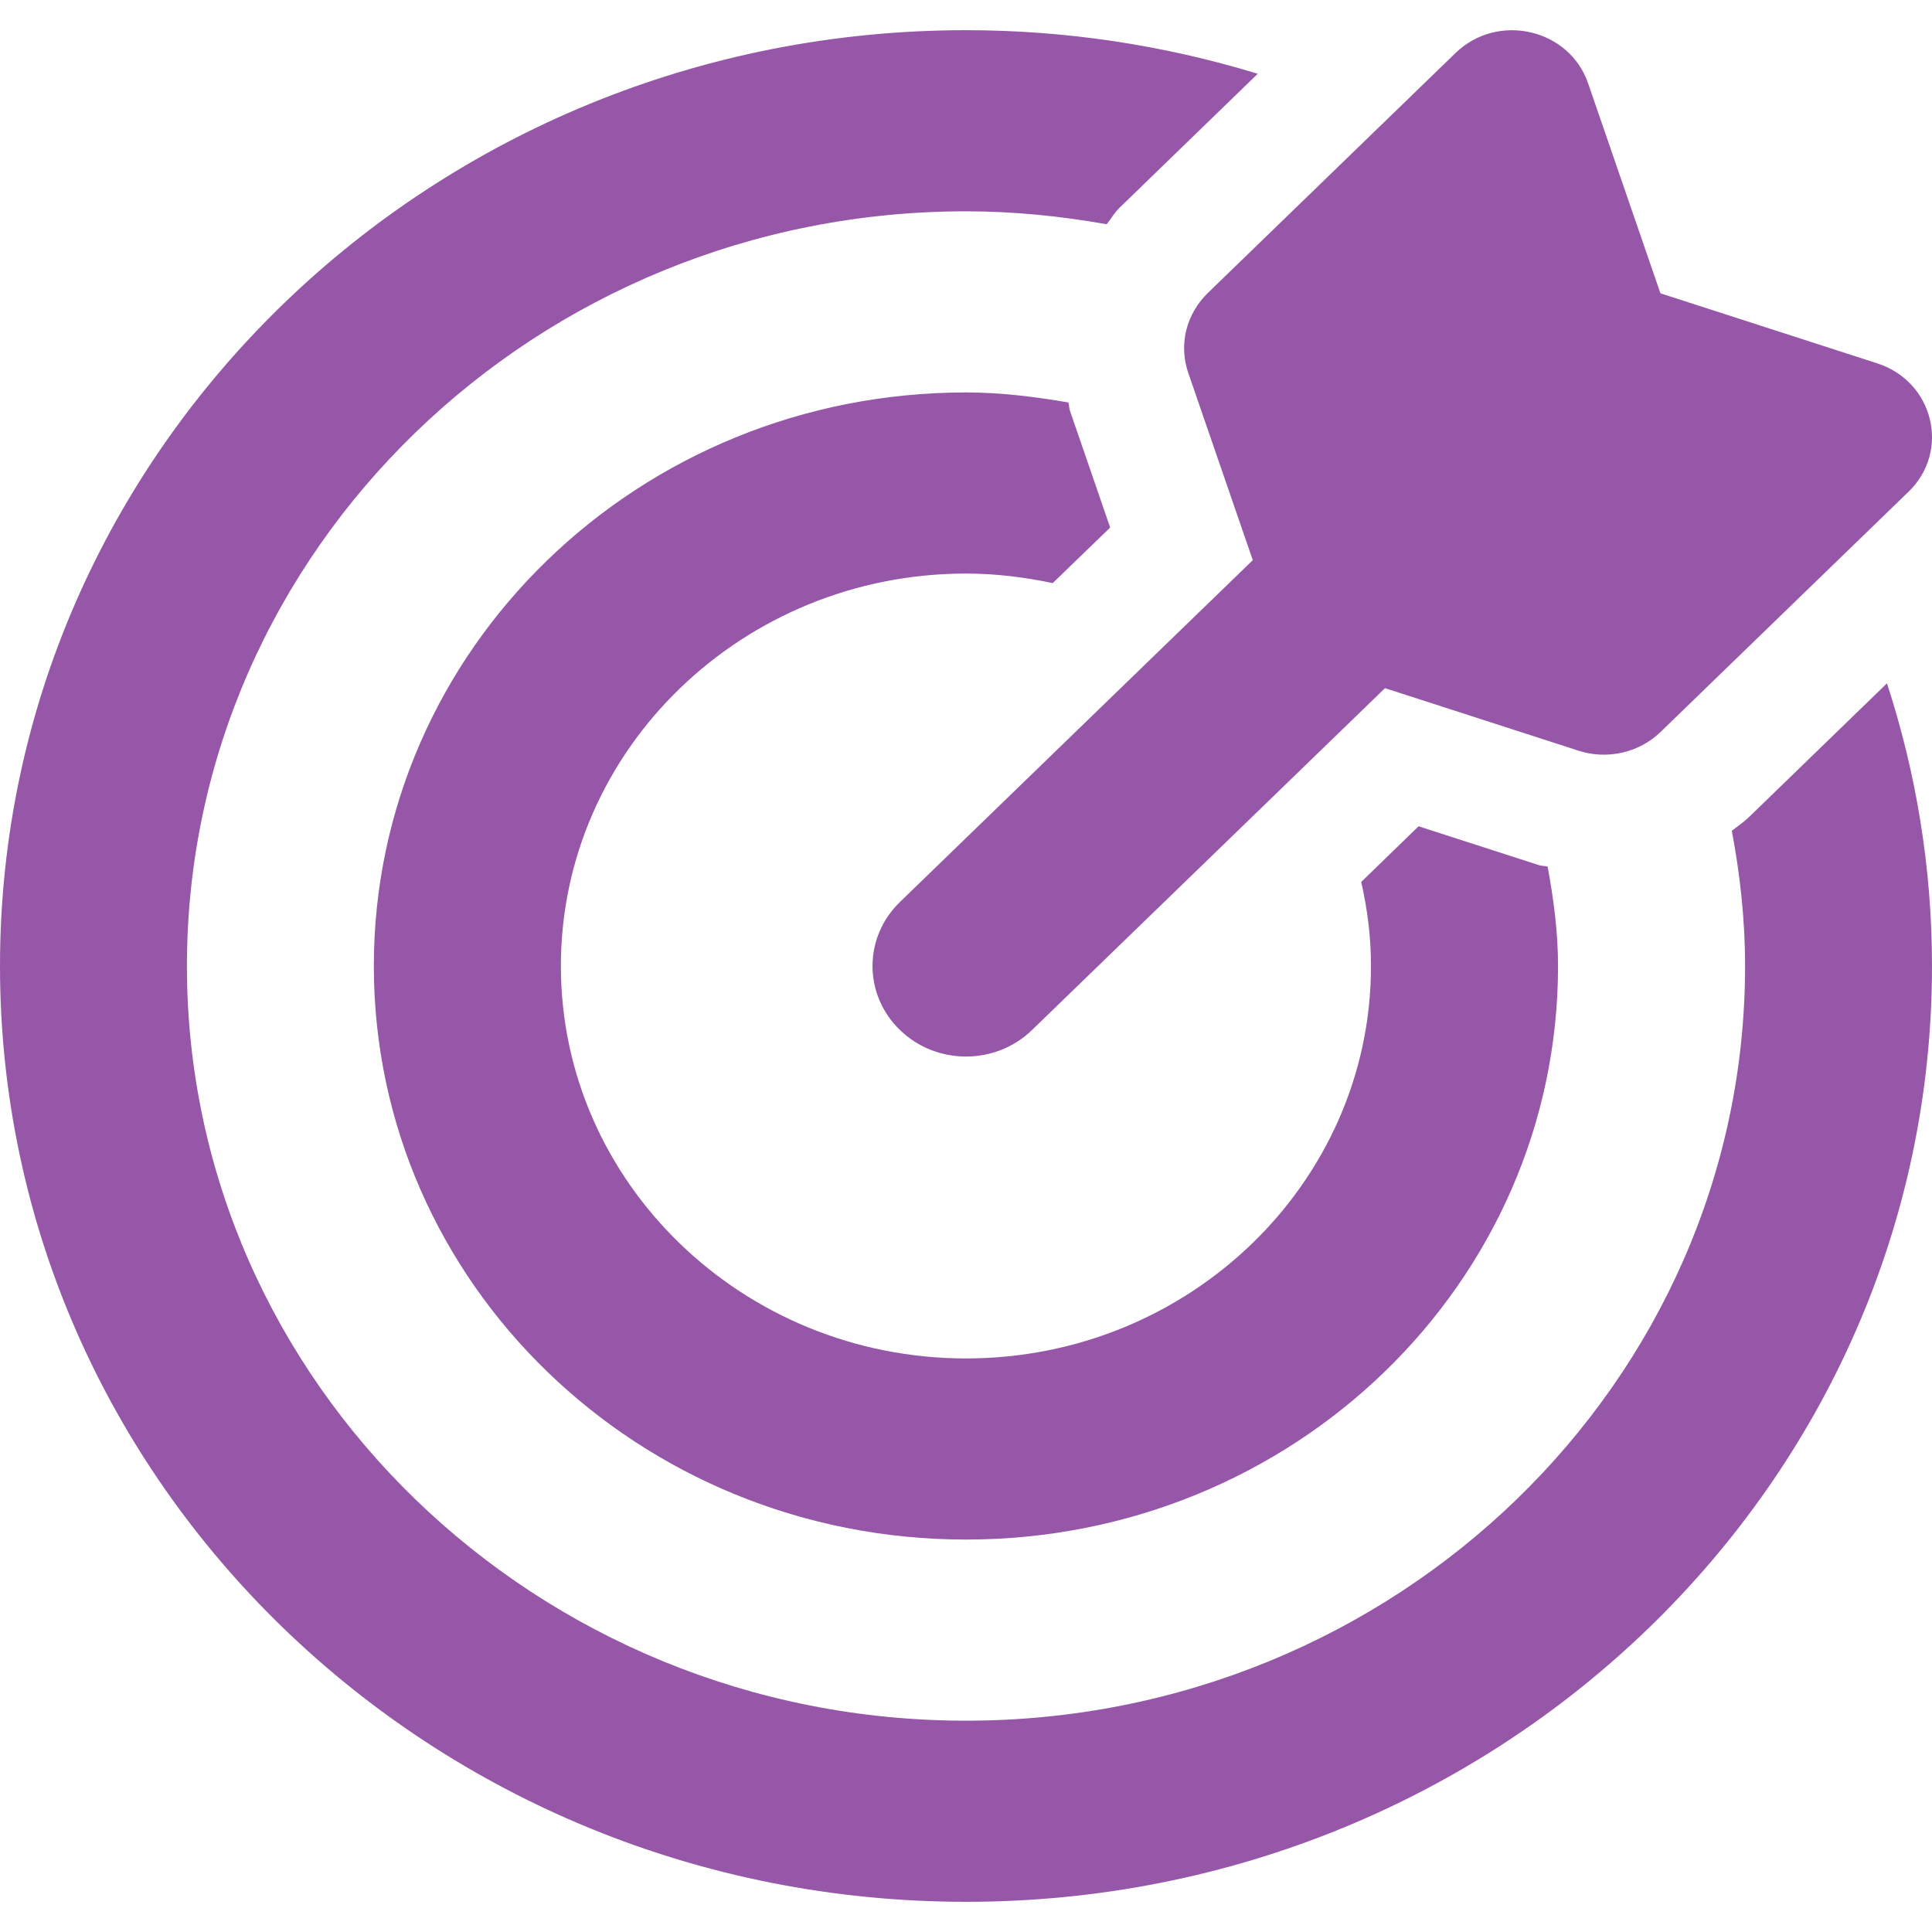 <svg width="16" height="16" viewBox="0 0 16 16" fill="none" xmlns="http://www.w3.org/2000/svg">
<path d="M9.84 3.086L10.375 4.639L7.453 7.47C7.15 7.763 7.15 8.237 7.453 8.53C7.755 8.823 8.245 8.823 8.547 8.53L11.47 5.699L13.073 6.217C13.311 6.294 13.574 6.234 13.752 6.062L15.806 4.072C16.154 3.735 16.014 3.16 15.546 3.009L13.751 2.429L13.152 0.69C12.996 0.237 12.403 0.101 12.054 0.439L10.001 2.428C9.914 2.513 9.853 2.619 9.824 2.735C9.796 2.851 9.801 2.972 9.84 3.086ZM8 4.75C8.247 4.75 8.486 4.78 8.718 4.829L9.194 4.369L8.861 3.402C8.853 3.379 8.855 3.356 8.848 3.333C8.571 3.286 8.29 3.25 8 3.25C5.289 3.25 3.096 5.375 3.096 8C3.096 10.625 5.29 12.75 8 12.75C10.71 12.75 12.903 10.625 12.903 8C12.903 7.718 12.866 7.445 12.817 7.177C12.794 7.17 12.769 7.173 12.746 7.165L11.748 6.843L11.273 7.304C11.324 7.528 11.354 7.76 11.354 8C11.354 9.792 9.85 11.25 8 11.25C6.15 11.25 4.645 9.792 4.645 8C4.645 6.207 6.15 4.75 8 4.75ZM15.627 5.659L14.482 6.769C14.438 6.811 14.389 6.843 14.342 6.88C14.411 7.244 14.452 7.617 14.452 8C14.452 11.446 11.557 14.25 8 14.25C4.443 14.25 1.548 11.446 1.548 8C1.548 4.553 4.443 1.75 8 1.75C8.398 1.75 8.786 1.79 9.165 1.857C9.202 1.812 9.228 1.762 9.271 1.721L10.416 0.611C9.635 0.372 8.82 0.25 8 0.25C3.582 0.25 0 3.72 0 8C0 12.28 3.582 15.75 8 15.75C12.418 15.75 16 12.28 16 8C16 7.184 15.868 6.398 15.627 5.659Z" fill="#9657A8"/>
</svg>
